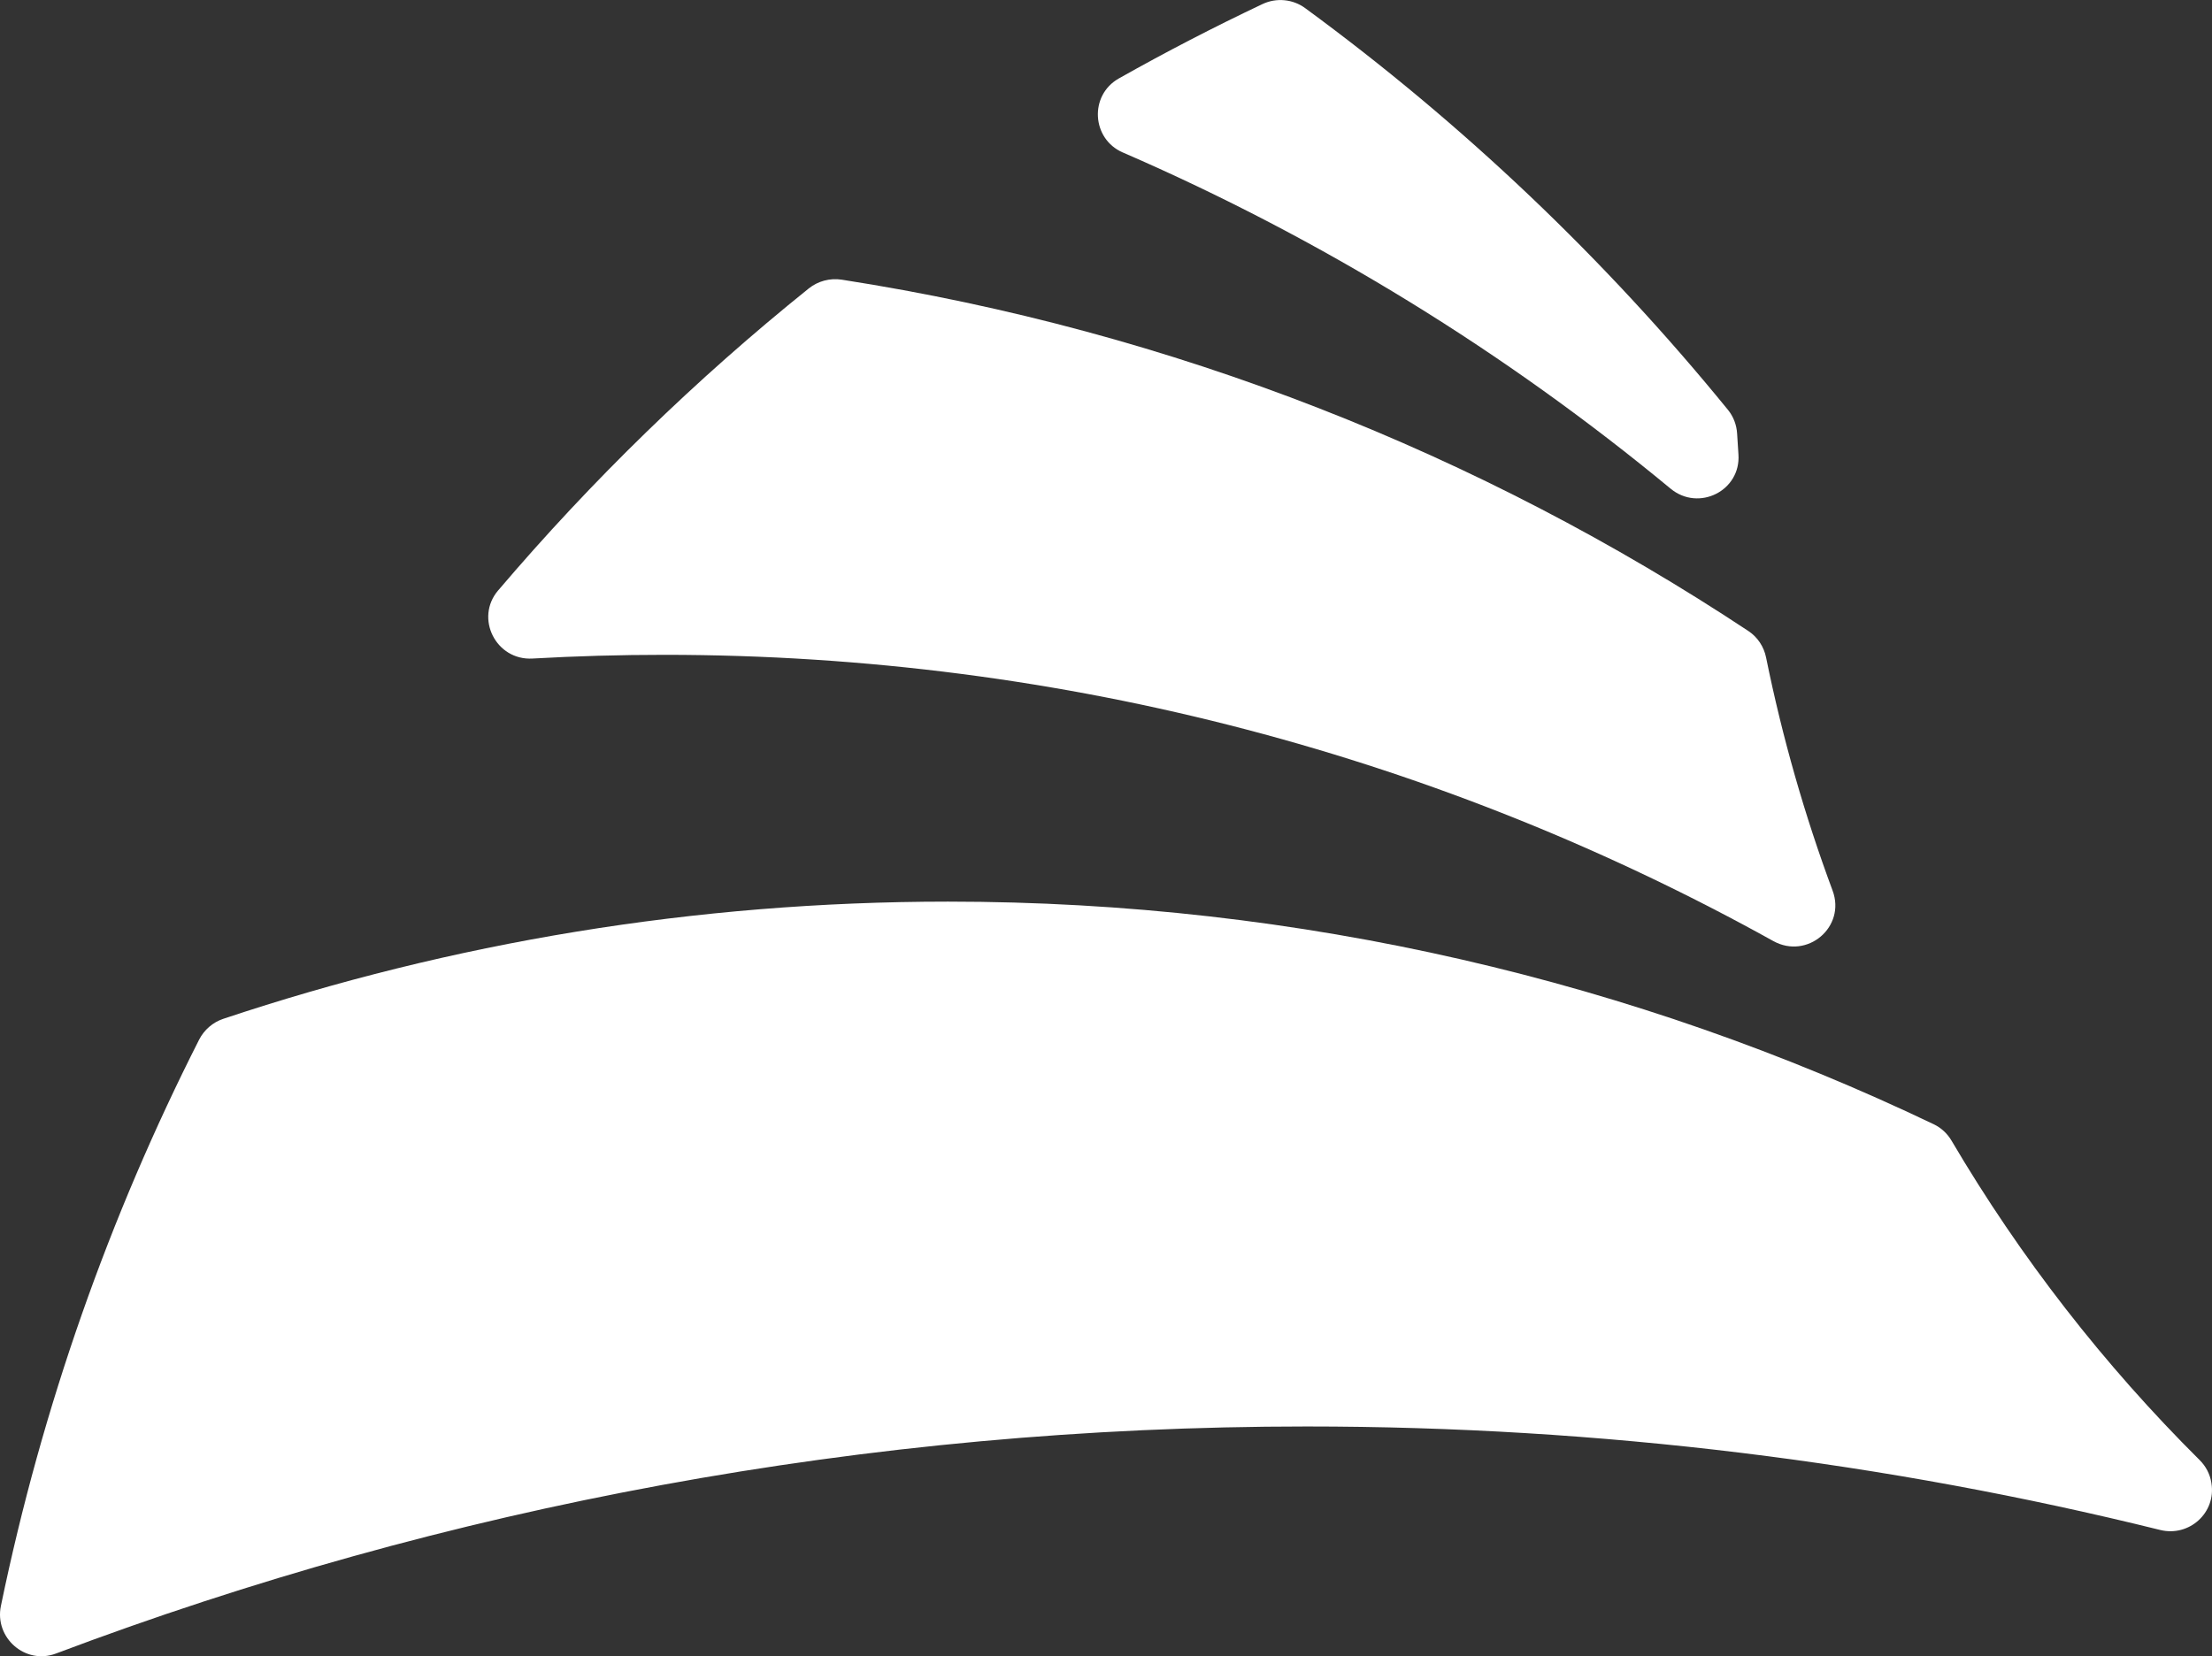 <?xml version="1.0" encoding="UTF-8"?>
<svg id="Layer_2" data-name="Layer 2" xmlns="http://www.w3.org/2000/svg" viewBox="0 0 588.73 440.91">
  <rect x="0" y="0" width="588.73" height="440.91" fill="#333333" stroke="none"/>
  <defs>
    <style>
      .cls-1 {
        fill: #fff;
      }
    </style>
  </defs>
  <g id="Layer_1-2" data-name="Layer 1">
    <g>
      <path class="cls-1" d="M298.85,40.59c52.92,22.96,101.93,53.21,145.78,89.49,7.48,6.19,18.74.57,18.06-9.12-.13-1.83-.24-3.66-.35-5.49-.13-2.33-.97-4.57-2.45-6.38-32.78-40.24-70.61-76.21-112.52-106.93-3.28-2.41-7.67-2.82-11.35-1.08-13,6.16-25.75,12.76-38.23,19.8-7.93,4.47-7.29,16.1,1.06,19.72Z"/>
      <path class="cls-1" d="M132.59,157.16c-6.3,7.41-.57,18.71,9.14,18.15,11.61-.66,23.31-.99,35.08-.99,107.09,0,207.73,27.65,295.15,76.19,9.04,5.02,19.39-3.74,15.79-13.43-7.43-20-13.37-40.72-17.7-62.04-.58-2.88-2.26-5.43-4.7-7.05-71.35-47.22-153.2-79.83-241.33-93.54-3.11-.48-6.32.37-8.77,2.34-30.02,24.13-57.71,51.05-82.65,80.37Z"/>
      <path class="cls-1" d="M.24,427.51c-1.76,8.5,6.51,15.74,14.64,12.68,103.52-39.07,215.72-60.45,332.91-60.45,78.32,0,154.4,9.54,227.15,27.55,7.72,1.91,14.92-4.59,13.64-12.43-.01-.07-.02-.13-.03-.2-.37-2.27-1.47-4.35-3.1-5.97-25.46-25.31-47.7-53.88-66.04-85.03-1.11-1.89-2.75-3.42-4.73-4.37-79.45-37.99-168.41-59.27-262.36-59.27-67.4,0-132.26,10.95-192.87,31.19-2.8.93-5.12,2.94-6.46,5.57C29.13,323.82,11.22,374.4.24,427.51Z"/>
    </g>
  </g>
</svg>